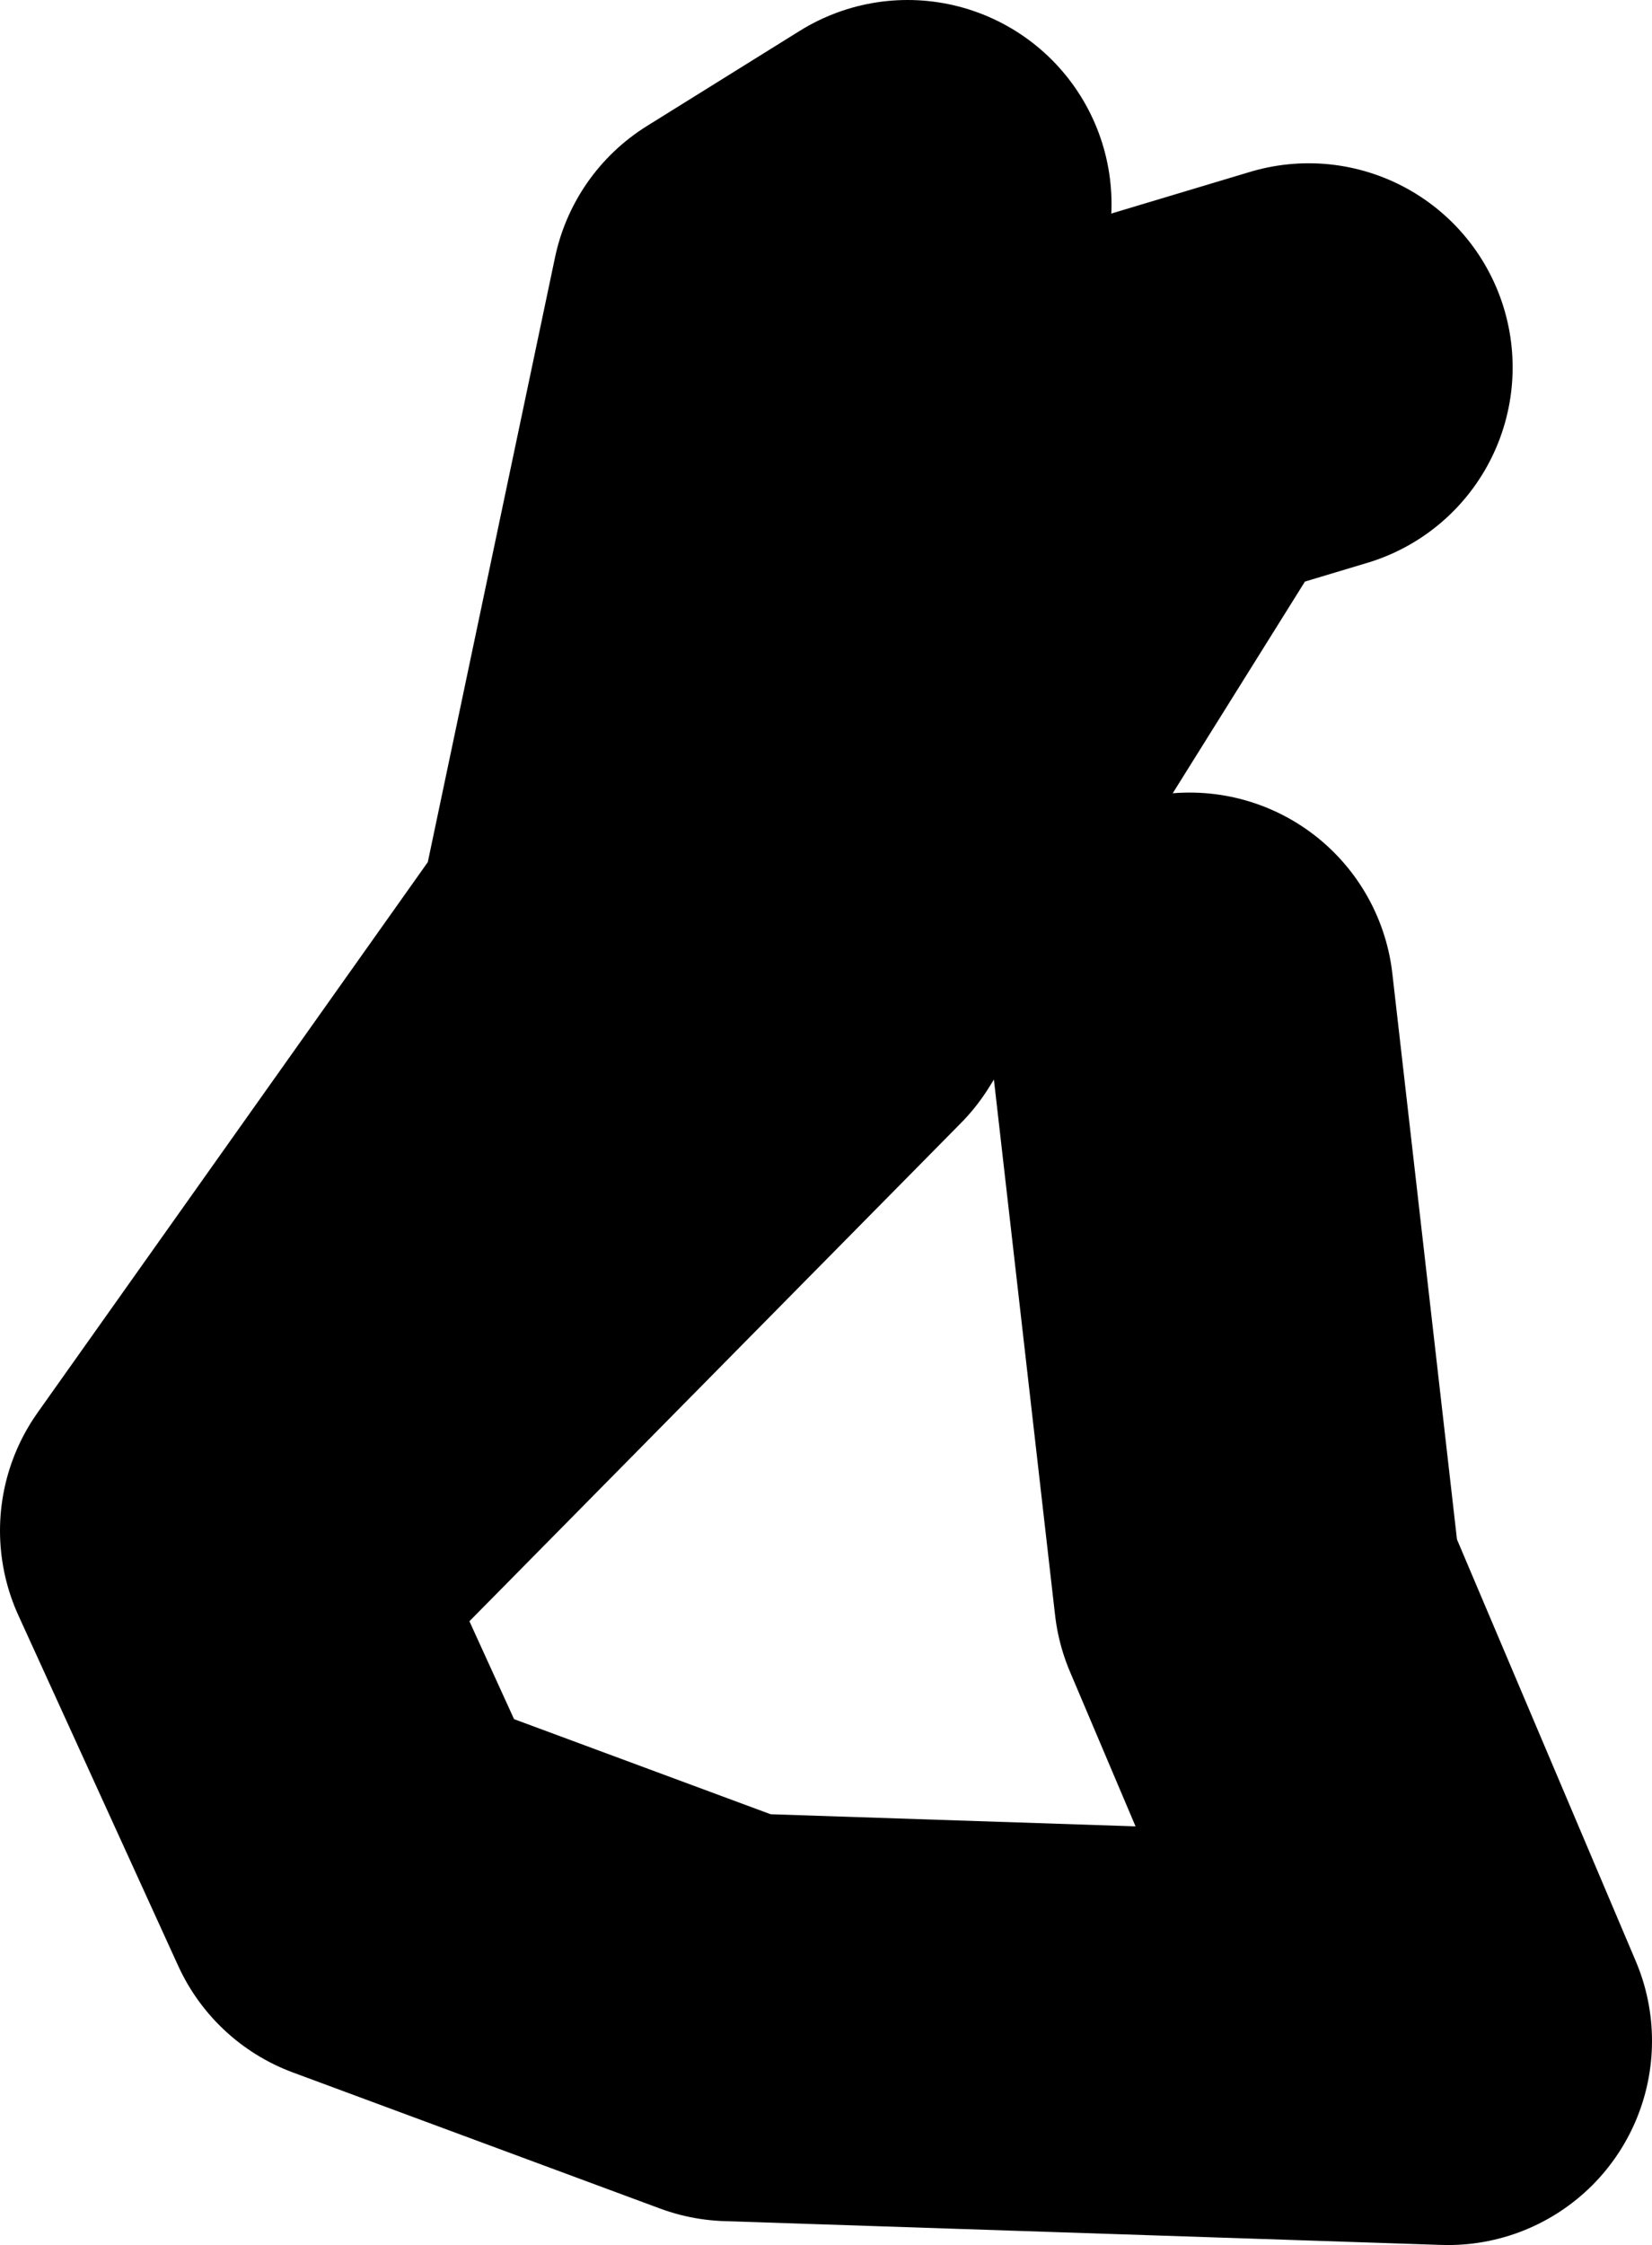 <?xml version="1.0" encoding="UTF-8" standalone="no"?>
<svg xmlns:xlink="http://www.w3.org/1999/xlink" height="33.0px" width="24.3px" xmlns="http://www.w3.org/2000/svg">
  <g transform="matrix(1.0, 0.0, 0.0, 1.0, -100.5, 0.55)">
    <path d="M118.0 14.1 L119.0 22.85 121.8 29.45 111.25 29.1 105.85 27.1 103.5 21.95 109.6 13.35 111.6 3.85 113.85 2.45 M104.75 21.7 L112.5 13.85 117.75 5.45 119.75 4.85" fill="none" stroke="#000000" stroke-linecap="round" stroke-linejoin="round" stroke-width="6.0"/>
  </g>
</svg>
